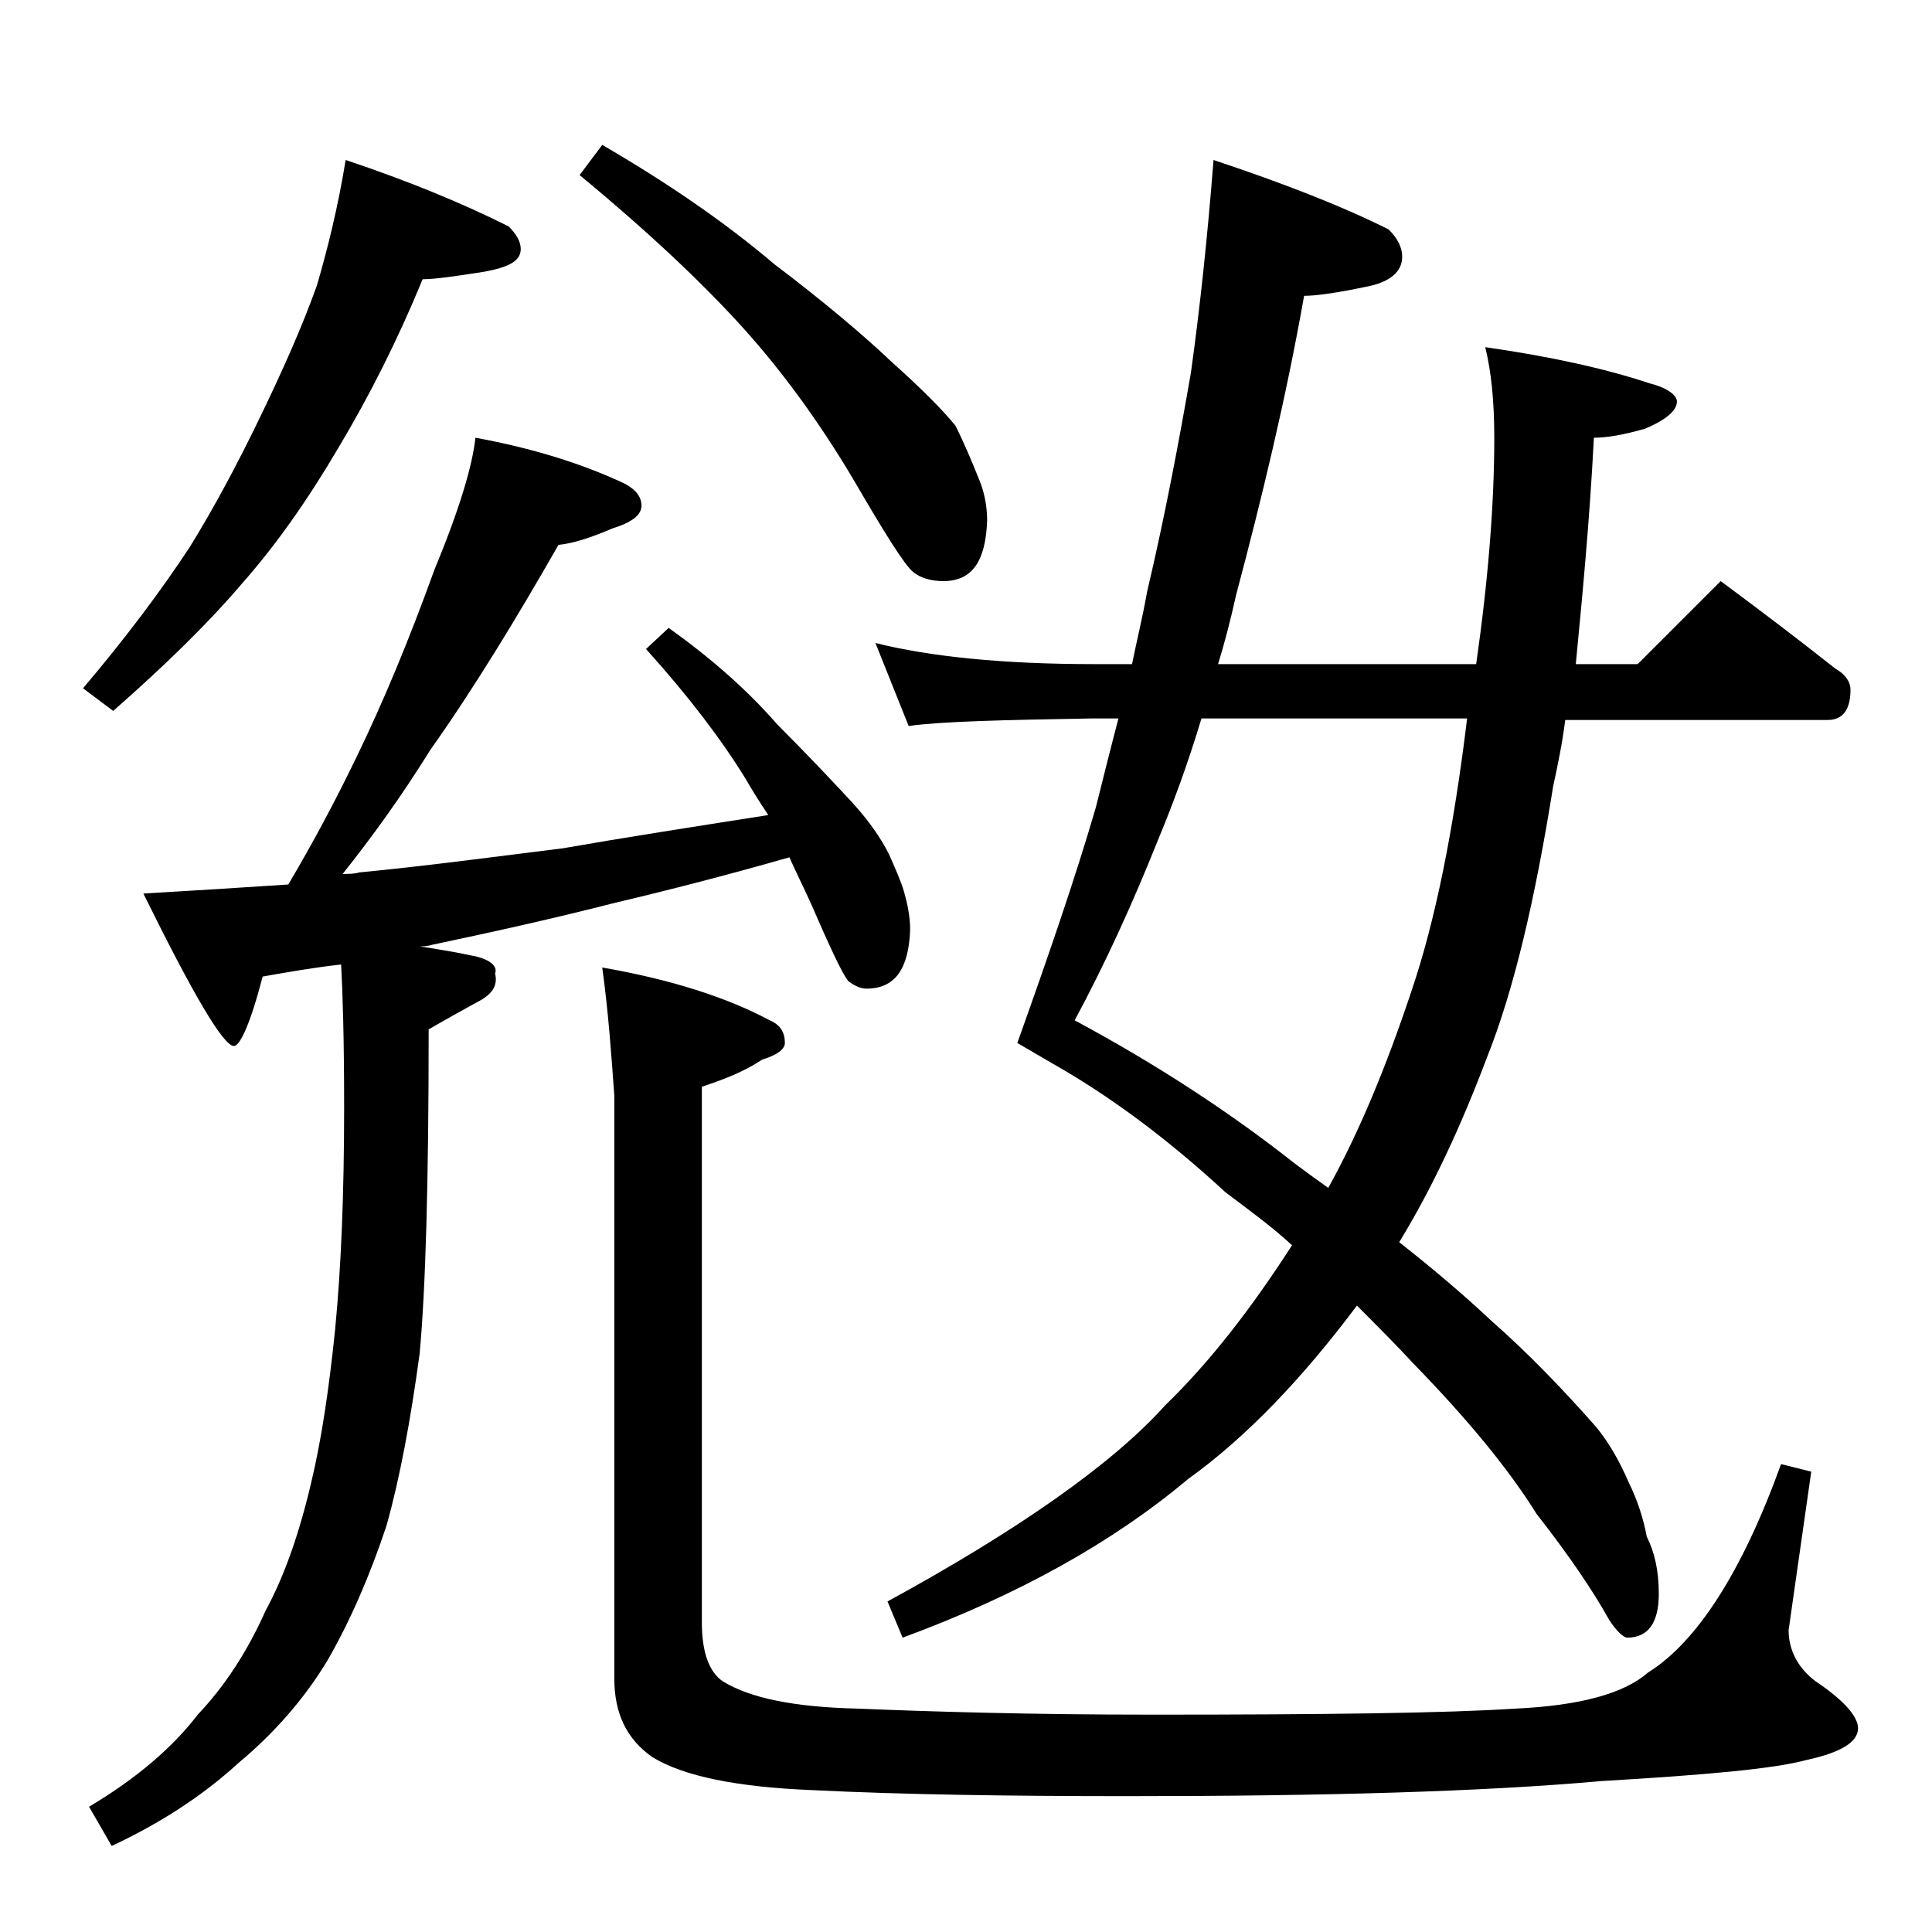<?xml version="1.0" encoding="utf-8"?>
<!-- Generator: Adobe Illustrator 18.0.0, SVG Export Plug-In . SVG Version: 6.00 Build 0)  -->
<!DOCTYPE svg PUBLIC "-//W3C//DTD SVG 1.1//EN" "http://www.w3.org/Graphics/SVG/1.1/DTD/svg11.dtd">
<svg version="1.1" id="Layer_1" xmlns="http://www.w3.org/2000/svg" xmlns:xlink="http://www.w3.org/1999/xlink" x="0px" y="0px"
	 viewBox="0 0 128 128" enable-background="new 0 0 128 128" xml:space="preserve">
<path d="M22.9,10.6c4.2,1.4,7.8,2.9,10.8,4.4c0.5,0.5,0.8,1,0.8,1.5c0,0.8-0.8,1.2-2.4,1.5c-1.9,0.3-3.3,0.5-4.1,0.5
	c-1.6,3.9-3.5,7.7-5.6,11.2c-2,3.4-4.1,6.4-6.4,9c-2.3,2.7-5.2,5.5-8.5,8.4l-2-1.5c2.8-3.3,5.2-6.5,7.1-9.4c1.6-2.6,3.1-5.4,4.6-8.5
	c1.5-3.1,2.8-6,3.8-8.8C21.7,16.5,22.4,13.7,22.9,10.6z M31.5,29c3.8,0.7,7,1.7,9.8,3c0.8,0.4,1.2,0.9,1.2,1.5
	c0,0.6-0.6,1.1-1.9,1.5c-1.4,0.6-2.6,1-3.6,1.1c-2.8,4.9-5.6,9.5-8.5,13.6c-1.8,2.9-3.8,5.7-5.8,8.2c0.4,0,0.8,0,1.1-0.1
	c4.2-0.4,8.7-1,13.5-1.6c4-0.7,8.5-1.4,13.6-2.2c-0.6-0.9-1.1-1.7-1.5-2.4c-1.6-2.6-3.8-5.5-6.6-8.6l1.5-1.4c2.8,2,5.2,4.1,7.2,6.4
	c2,2,3.6,3.7,4.9,5.1c1.2,1.3,2,2.5,2.5,3.5c0.4,0.9,0.8,1.8,1,2.5s0.4,1.6,0.4,2.5c-0.1,2.6-1,3.9-2.9,3.9c-0.4,0-0.8-0.2-1.2-0.5
	c-0.4-0.5-1.2-2.2-2.5-5.2c-0.5-1.1-1-2.1-1.4-3c-4.2,1.2-8.1,2.2-11.5,3c-4.3,1.1-8.4,2-12.2,2.8c-0.3,0.1-0.6,0.1-0.8,0.1
	c1.3,0.2,2.5,0.4,3.4,0.6c1.2,0.2,1.8,0.7,1.6,1.2c0.2,0.8-0.2,1.4-1.2,1.9c-0.9,0.5-2,1.1-3.2,1.8c0,10.1-0.2,17.2-0.6,21.5
	c-0.6,4.4-1.3,8.2-2.2,11.4c-1.1,3.3-2.4,6.3-3.9,8.9c-1.5,2.5-3.5,4.8-5.9,6.8c-2.4,2.2-5.2,4-8.4,5.5l-1.5-2.6
	c3.2-1.9,5.6-4,7.2-6.1c1.8-1.9,3.3-4.2,4.5-6.9c1.2-2.2,2.2-5,3-8.4c0.7-2.9,1.2-6.3,1.6-10.2c0.4-4.1,0.6-9,0.6-14.8
	c0-4.5-0.1-7.6-0.2-9.4c-1.8,0.2-3.5,0.5-5.2,0.8c-0.8,3.1-1.5,4.6-1.9,4.6c-0.7,0-2.7-3.4-6-10.1c3.4-0.2,6.6-0.4,9.6-0.6
	c1.6-2.7,3.1-5.5,4.5-8.4c1.8-3.7,3.5-7.8,5.2-12.5C30.5,33.6,31.3,30.8,31.5,29z M39.9,9.6c4.3,2.5,8.1,5.1,11.4,7.9
	c3.3,2.5,5.9,4.7,7.8,6.5c1.9,1.7,3.3,3.1,4.2,4.2c0.6,1.2,1.1,2.4,1.5,3.4c0.4,0.9,0.6,1.9,0.6,2.9c-0.1,2.7-1,4-2.9,4
	c-0.8,0-1.5-0.2-2-0.6c-0.6-0.5-1.9-2.6-4-6.2c-2.2-3.7-4.6-7-7.2-9.9c-2.7-3-6.3-6.4-10.9-10.2L39.9,9.6z M39.9,64.1
	c4.6,0.8,8.3,2,11.1,3.5c0.7,0.3,1,0.8,1,1.5c0,0.4-0.5,0.8-1.5,1.1c-1.2,0.8-2.5,1.3-4,1.8v35.5c0,2,0.5,3.3,1.4,3.9
	c1.8,1.1,4.7,1.7,8.9,1.8c4.9,0.2,11.4,0.4,19.5,0.4c11.5,0,19.5-0.1,24.1-0.4c4.3-0.2,7.2-1,8.8-2.4c3.2-2,6.2-6.6,8.8-13.8l2,0.5
	l-1.5,10.5c0,1.3,0.6,2.5,1.8,3.4c1.8,1.2,2.8,2.3,2.8,3.1c0,0.9-1.1,1.6-3.4,2.1c-2.2,0.6-6.8,1-13.6,1.4c-7.8,0.7-18.3,1-31.4,1
	c-7.8,0-14.8-0.1-20.9-0.4c-4.9-0.2-8.5-0.9-10.6-2.2c-1.7-1.2-2.5-2.9-2.5-5.2V72.6C40.5,69.8,40.3,67,39.9,64.1z M80.4,10.6
	c4.5,1.5,8.4,3,11.6,4.6c0.6,0.6,0.9,1.2,0.9,1.8c0,1-0.8,1.7-2.4,2c-1.9,0.4-3.3,0.6-4.1,0.6c-1.2,6.8-2.8,13.4-4.5,19.8
	c-0.4,1.8-0.8,3.3-1.2,4.6h17.1c0.8-5.6,1.2-10.6,1.2-15c0-2.4-0.2-4.4-0.6-6c4.2,0.6,7.9,1.4,10.9,2.4c1.2,0.3,1.8,0.8,1.8,1.2
	c0,0.6-0.7,1.2-2.1,1.8c-1.4,0.4-2.5,0.6-3.4,0.6c-0.3,5.8-0.8,10.8-1.2,15h4.1l5.5-5.5c2.7,2,5.2,3.9,7.6,5.8c0.7,0.4,1,0.9,1,1.4
	c0,1.3-0.5,2-1.5,2h-17.4c-0.2,1.6-0.5,3-0.8,4.4c-1.2,7.5-2.6,13.5-4.4,18c-1.7,4.5-3.6,8.6-5.8,12.2c2.3,1.8,4.4,3.6,6.1,5.2
	c2.5,2.2,4.8,4.6,7,7.1c0.8,1,1.5,2.2,2.1,3.6c0.6,1.2,1,2.5,1.2,3.6c0.5,1,0.8,2.2,0.8,3.8c0,1.9-0.7,2.9-2.1,2.9
	c-0.2,0-0.7-0.4-1.2-1.2c-1-1.8-2.6-4.2-4.8-7c-1.8-2.9-4.5-6.2-8.1-9.9c-1.2-1.3-2.5-2.6-3.8-3.9c-3.6,4.8-7.3,8.7-11.2,11.5
	c-5,4.2-11.3,7.7-18.9,10.5l-1-2.4c8.8-4.8,15-9.2,18.4-13c2.9-2.8,5.7-6.4,8.4-10.6c-1.3-1.2-2.8-2.3-4.4-3.5
	c-3.9-3.6-7.7-6.4-11.4-8.5l-2.4-1.4c2-5.6,3.8-10.8,5.2-15.6c0.5-2,1-4,1.5-5.9h-1.8c-5.9,0.1-10,0.2-12.1,0.5L58,42.6
	c3.6,0.9,8.4,1.4,14.5,1.4H75c0.3-1.5,0.7-3.1,1-4.8c1.2-5.1,2.1-9.9,2.9-14.5C79.5,20.4,80,15.7,80.4,10.6z M97.2,47.6H79.6
	c-0.9,3-1.9,5.7-2.9,8.1c-1.6,4-3.4,8-5.5,11.9c5.4,2.9,10.3,6.1,14.6,9.5c0.8,0.6,1.5,1.1,2.2,1.6c2-3.6,3.8-7.9,5.5-13
	C95.1,61,96.3,55,97.2,47.6z"/>
</svg>
